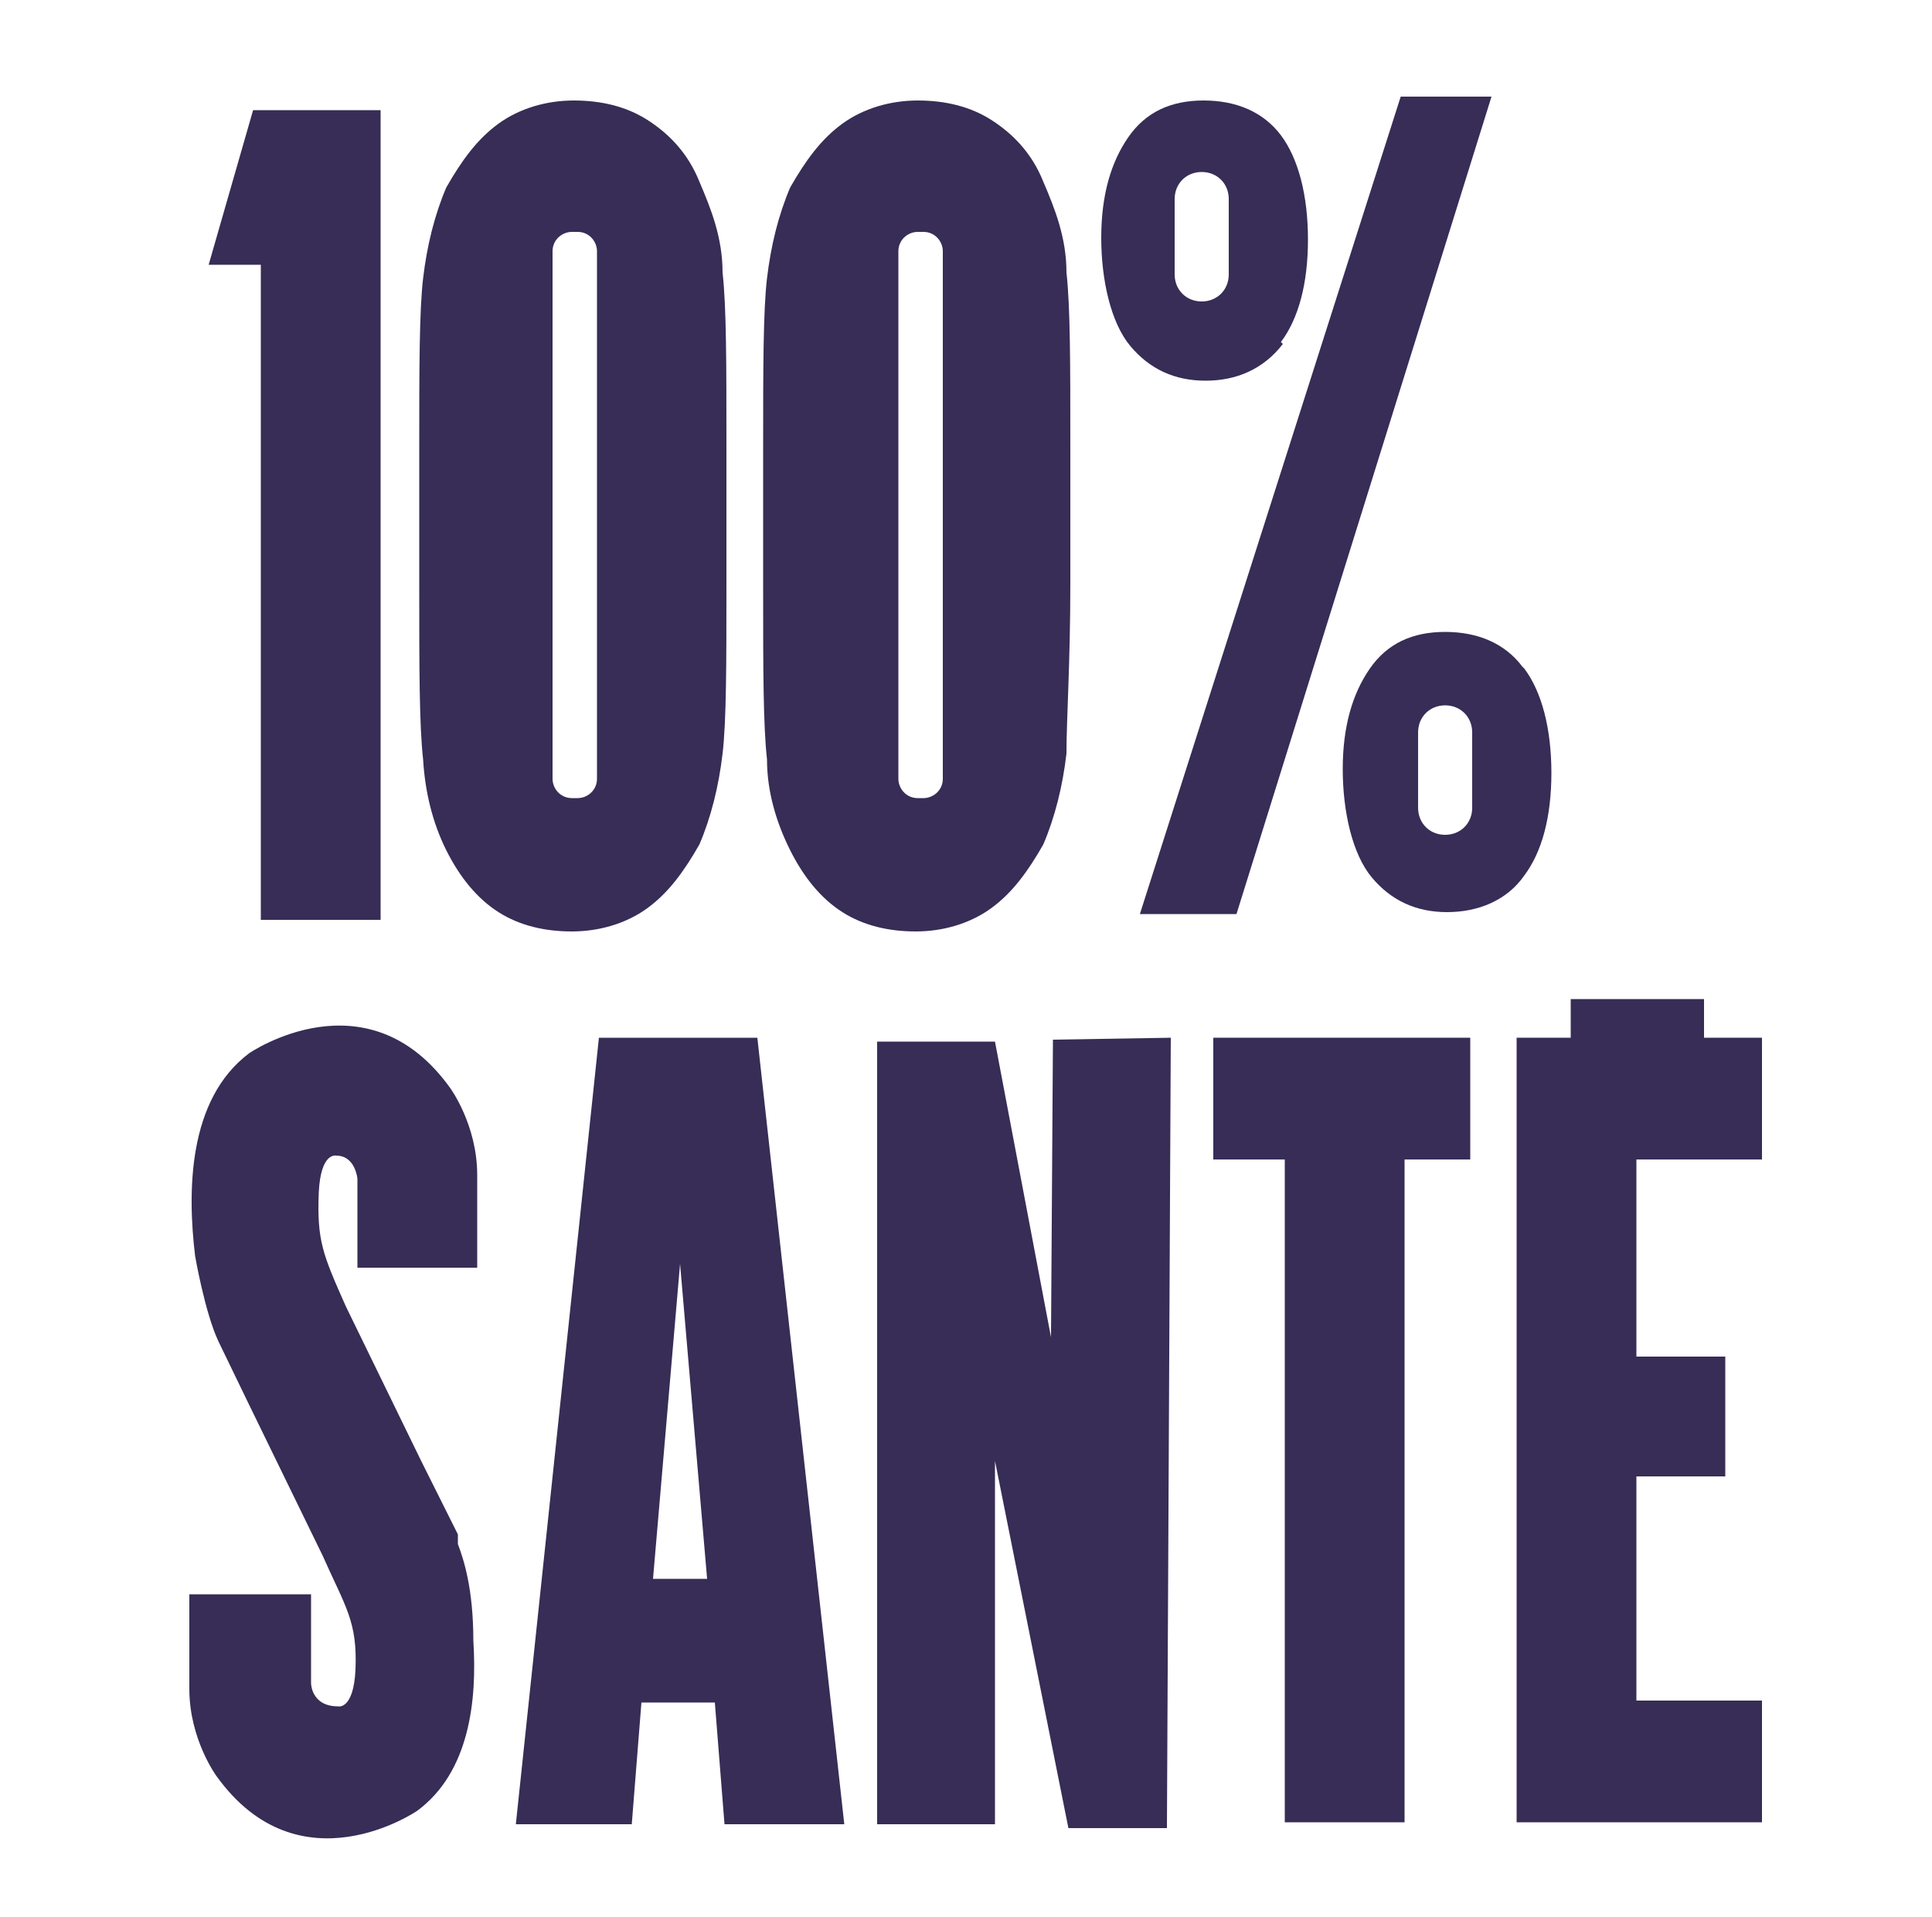 <?xml version="1.0" encoding="UTF-8"?> <svg xmlns="http://www.w3.org/2000/svg" xmlns:xlink="http://www.w3.org/1999/xlink" id="Calque_1" version="1.1" viewBox="0 0 100 99.2"><defs><style> .st0 { fill: #372d56; } </style></defs><g><polygon class="st0" points="72.5 5 59 47.3 64 47.3 77.2 5 72.5 5"></polygon><polygon class="st0" points="10.8 13.7 13.5 13.7 13.5 47.6 19.7 47.6 19.7 13.7 19.7 5.7 13.1 5.7 10.8 13.7"></polygon><path class="st0" d="M36.2,9.4c-.6-1.5-1.6-2.5-2.7-3.2s-2.4-1-3.8-1-2.8.4-3.9,1.2-1.9,1.9-2.7,3.3c-.6,1.4-1,3-1.2,4.7-.2,1.7-.2,4.7-.2,8.8v7.1c0,4.3,0,7.2.2,9,.1,1.7.5,3.3,1.2,4.7s1.6,2.5,2.7,3.2,2.4,1,3.8,1,2.8-.4,3.9-1.2,1.9-1.9,2.7-3.3c.6-1.4,1-3,1.2-4.7s.2-4.7.2-8.8v-7.1c0-4.3,0-7.2-.2-9,0-1.8-.6-3.3-1.2-4.7h0ZM30.9,40.3c0,.6-.5,1-1,1h-.3c-.6,0-1-.5-1-1V13c0-.6.5-1,1-1h.3c.6,0,1,.5,1,1v27.3Z"></path><path class="st0" d="M54,9.4c-.6-1.5-1.6-2.5-2.7-3.2-1.1-.7-2.4-1-3.8-1s-2.8.4-3.9,1.2-1.9,1.9-2.7,3.3c-.6,1.4-1,3-1.2,4.7-.2,1.7-.2,4.7-.2,8.8v7.1c0,4.3,0,7.2.2,9,0,1.7.5,3.3,1.2,4.7s1.6,2.5,2.7,3.2c1.1.7,2.4,1,3.8,1s2.8-.4,3.9-1.2,1.9-1.9,2.7-3.3c.6-1.4,1-3,1.2-4.7,0-1.8.2-4.7.2-8.8v-7.1c0-4.3,0-7.2-.2-9,0-1.8-.6-3.3-1.2-4.7ZM48.8,40.3c0,.6-.5,1-1,1h-.3c-.6,0-1-.5-1-1V13c0-.6.5-1,1-1h.3c.6,0,1,.5,1,1v27.3Z"></path><path class="st0" d="M78.8,34.5c-.9-1.2-2.3-1.8-4-1.8h0c-1.7,0-3,.6-3.9,1.9s-1.4,3-1.4,5.2.5,4.4,1.5,5.6c1,1.2,2.3,1.8,3.9,1.8s3.1-.6,4-1.9c.9-1.2,1.4-3,1.4-5.3s-.5-4.2-1.4-5.4h0ZM76.2,41.8c0,.8-.6,1.4-1.4,1.4h0c-.8,0-1.4-.6-1.4-1.4v-3.9c0-.8.6-1.4,1.4-1.4h0c.8,0,1.4.6,1.4,1.4v3.9Z"></path><path class="st0" d="M66.3,17.7c.9-1.2,1.4-3,1.4-5.3s-.5-4.2-1.4-5.4-2.3-1.8-4-1.8h0c-1.7,0-3,.6-3.9,1.9-.9,1.3-1.4,3-1.4,5.2s.5,4.4,1.5,5.6,2.3,1.8,3.9,1.8,3-.6,4-1.9h0ZM60.8,14.2v-3.9c0-.8.6-1.4,1.4-1.4h0c.8,0,1.4.6,1.4,1.4v3.9c0,.8-.6,1.4-1.4,1.4h0c-.8,0-1.4-.6-1.4-1.4Z"></path></g><polygon class="st0" points="66.5 53.7 62.8 53.7 62.8 60 66.5 60 66.5 94.3 72.7 94.3 72.7 60 76.1 60 76.1 53.7 72.7 53.7 66.5 53.7"></polygon><polygon class="st0" points="91.2 60 91.2 53.7 88.2 53.7 88.2 51.7 81.3 51.7 81.3 53.7 78.5 53.7 78.5 60 78.5 70.2 78.5 76.4 78.5 88 78.5 94.2 78.5 94.3 84.7 94.3 84.7 94.3 91.2 94.3 91.2 88 84.7 88 84.7 76.4 89.3 76.4 89.3 70.2 84.7 70.2 84.7 60 91.2 60"></polygon><polygon class="st0" points="54.4 69.2 51.5 53.9 45.4 53.9 45.4 94.4 51.5 94.4 51.5 75.6 55.3 94.6 60.4 94.6 60.6 53.7 54.5 53.8 54.4 69.2"></polygon><path class="st0" d="M31,53.7l-4.3,40.7h6l.5-6.3h3.8l.5,6.3h6.2l-4.5-40.7h-8.2ZM33.8,81.7l1.4-16.3,1.4,16.3h-2.8Z"></path><path class="st0" d="M24.7,65.7v-4.9c0-2.6-1.4-4.5-1.4-4.5-4.3-6-10.4-1.8-10.4-1.8-3.2,2.4-3.2,7.2-2.8,10.5h0s.5,2.9,1.2,4.4h0l1.5,3.1,3.9,8c1.2,2.7,1.8,3.4,1.7,5.9-.1,2.1-.9,1.9-.9,1.9-1.4,0-1.4-1.2-1.4-1.2v-4.6h-6.3v4.9c0,2.6,1.4,4.5,1.4,4.5,4.3,6,10.4,1.8,10.4,1.8,2.7-2,3.1-5.7,2.9-8.8h0c0-2.7-.5-4.2-.8-5h0v-.5l-1.9-3.8-3.9-8c-1.2-2.7-1.5-3.4-1.4-5.9.1-2.1.9-1.9.9-1.9,1,0,1.1,1.2,1.1,1.2v4.6h6.2,0Z"></path></svg> 